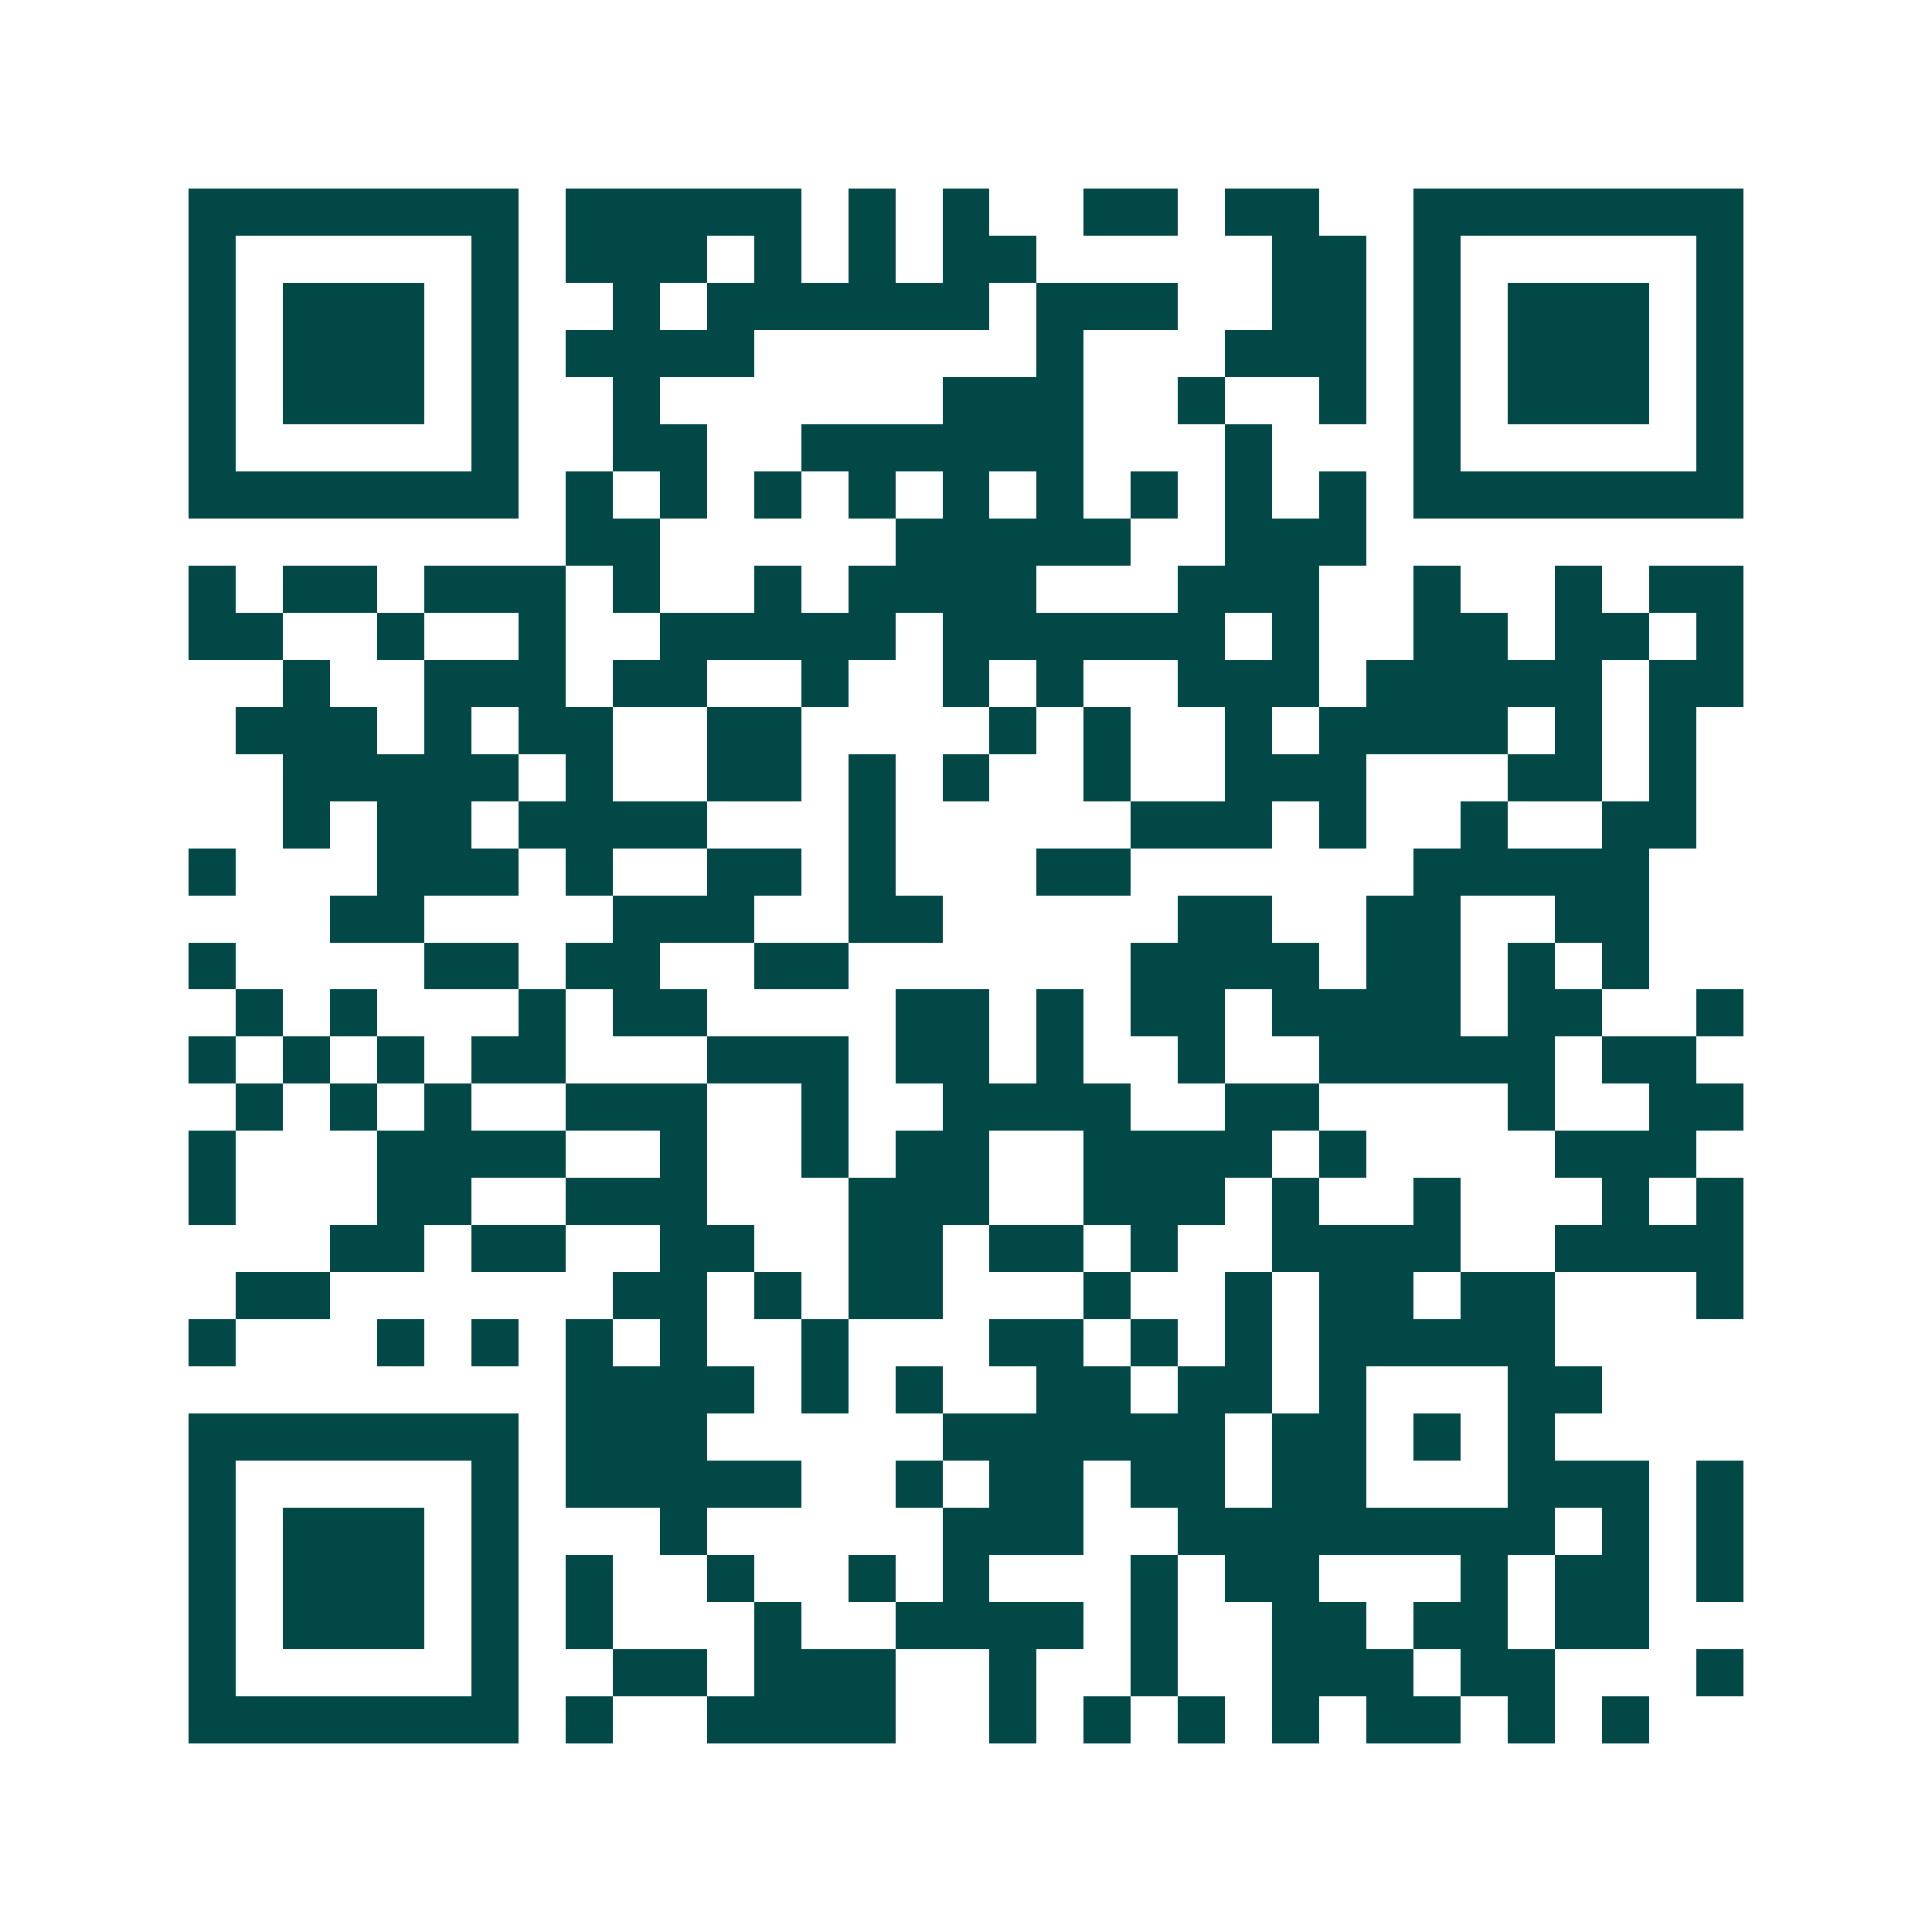 <svg xmlns="http://www.w3.org/2000/svg" width="200" height="200" viewBox="0 0 41 41" shape-rendering="crispEdges"><path fill="#ffffff" d="M0 0h41v41H0z"/><path stroke="#014847" d="M4 4.5h7m1 0h5m1 0h1m1 0h1m2 0h2m1 0h2m2 0h7M4 5.5h1m5 0h1m1 0h3m1 0h1m1 0h1m1 0h2m5 0h2m1 0h1m5 0h1M4 6.5h1m1 0h3m1 0h1m2 0h1m1 0h6m1 0h3m2 0h2m1 0h1m1 0h3m1 0h1M4 7.5h1m1 0h3m1 0h1m1 0h4m6 0h1m3 0h3m1 0h1m1 0h3m1 0h1M4 8.5h1m1 0h3m1 0h1m2 0h1m6 0h3m2 0h1m2 0h1m1 0h1m1 0h3m1 0h1M4 9.5h1m5 0h1m2 0h2m2 0h6m3 0h1m3 0h1m5 0h1M4 10.5h7m1 0h1m1 0h1m1 0h1m1 0h1m1 0h1m1 0h1m1 0h1m1 0h1m1 0h1m1 0h7M12 11.5h2m5 0h5m2 0h3M4 12.5h1m1 0h2m1 0h3m1 0h1m2 0h1m1 0h4m3 0h3m2 0h1m2 0h1m1 0h2M4 13.5h2m2 0h1m2 0h1m2 0h5m1 0h6m1 0h1m2 0h2m1 0h2m1 0h1M6 14.5h1m2 0h3m1 0h2m2 0h1m2 0h1m1 0h1m2 0h3m1 0h5m1 0h2M5 15.5h3m1 0h1m1 0h2m2 0h2m4 0h1m1 0h1m2 0h1m1 0h4m1 0h1m1 0h1M6 16.5h5m1 0h1m2 0h2m1 0h1m1 0h1m2 0h1m2 0h3m3 0h2m1 0h1M6 17.5h1m1 0h2m1 0h4m3 0h1m5 0h3m1 0h1m2 0h1m2 0h2M4 18.5h1m3 0h3m1 0h1m2 0h2m1 0h1m3 0h2m6 0h5M7 19.5h2m4 0h3m2 0h2m5 0h2m2 0h2m2 0h2M4 20.5h1m4 0h2m1 0h2m2 0h2m6 0h4m1 0h2m1 0h1m1 0h1M5 21.5h1m1 0h1m3 0h1m1 0h2m4 0h2m1 0h1m1 0h2m1 0h4m1 0h2m2 0h1M4 22.5h1m1 0h1m1 0h1m1 0h2m3 0h3m1 0h2m1 0h1m2 0h1m2 0h5m1 0h2M5 23.5h1m1 0h1m1 0h1m2 0h3m2 0h1m2 0h4m2 0h2m4 0h1m2 0h2M4 24.5h1m3 0h4m2 0h1m2 0h1m1 0h2m2 0h4m1 0h1m4 0h3M4 25.5h1m3 0h2m2 0h3m3 0h3m2 0h3m1 0h1m2 0h1m3 0h1m1 0h1M7 26.5h2m1 0h2m2 0h2m2 0h2m1 0h2m1 0h1m2 0h4m2 0h4M5 27.5h2m6 0h2m1 0h1m1 0h2m3 0h1m2 0h1m1 0h2m1 0h2m3 0h1M4 28.5h1m3 0h1m1 0h1m1 0h1m1 0h1m2 0h1m3 0h2m1 0h1m1 0h1m1 0h5M12 29.5h4m1 0h1m1 0h1m2 0h2m1 0h2m1 0h1m3 0h2M4 30.5h7m1 0h3m5 0h6m1 0h2m1 0h1m1 0h1M4 31.5h1m5 0h1m1 0h5m2 0h1m1 0h2m1 0h2m1 0h2m3 0h3m1 0h1M4 32.5h1m1 0h3m1 0h1m3 0h1m5 0h3m2 0h8m1 0h1m1 0h1M4 33.5h1m1 0h3m1 0h1m1 0h1m2 0h1m2 0h1m1 0h1m3 0h1m1 0h2m3 0h1m1 0h2m1 0h1M4 34.5h1m1 0h3m1 0h1m1 0h1m3 0h1m2 0h4m1 0h1m2 0h2m1 0h2m1 0h2M4 35.5h1m5 0h1m2 0h2m1 0h3m2 0h1m2 0h1m2 0h3m1 0h2m3 0h1M4 36.5h7m1 0h1m2 0h4m2 0h1m1 0h1m1 0h1m1 0h1m1 0h2m1 0h1m1 0h1"/></svg>
